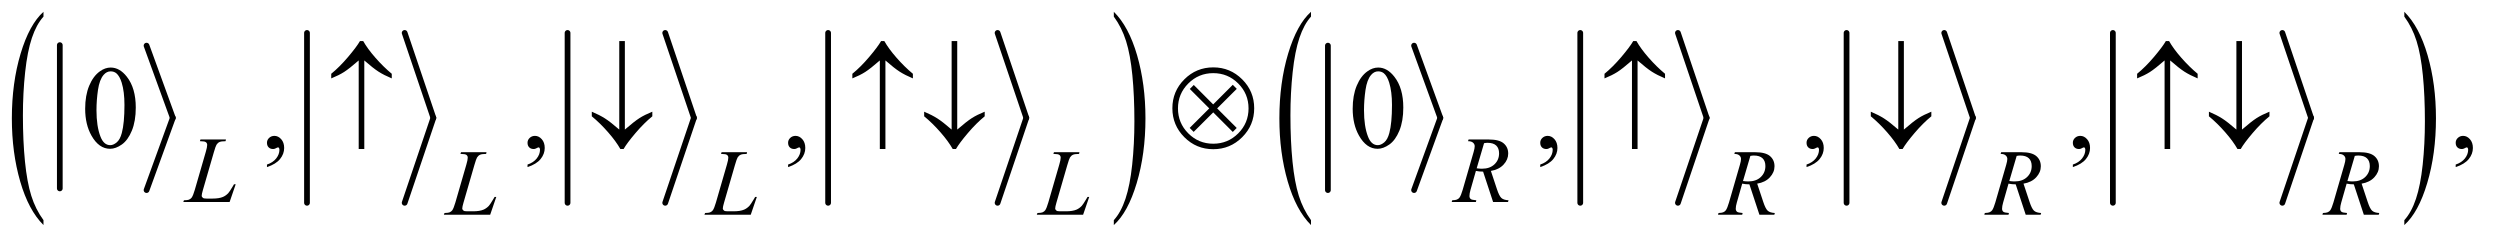 <?xml version="1.0" encoding="UTF-8"?>
<!DOCTYPE svg PUBLIC '-//W3C//DTD SVG 1.0//EN'
          'http://www.w3.org/TR/2001/REC-SVG-20010904/DTD/svg10.dtd'>
<svg stroke-dasharray="none" shape-rendering="auto" xmlns="http://www.w3.org/2000/svg" font-family="'Dialog'" text-rendering="auto" width="329" fill-opacity="1" color-interpolation="auto" color-rendering="auto" preserveAspectRatio="xMidYMid meet" font-size="12px" viewBox="0 0 329 32" fill="black" xmlns:xlink="http://www.w3.org/1999/xlink" stroke="black" image-rendering="auto" stroke-miterlimit="10" stroke-linecap="square" stroke-linejoin="miter" font-style="normal" stroke-width="1" height="32" stroke-dashoffset="0" font-weight="normal" stroke-opacity="1"
><!--Generated by the Batik Graphics2D SVG Generator--><defs id="genericDefs"
  /><g
  ><defs id="defs1"
    ><clipPath clipPathUnits="userSpaceOnUse" id="clipPath1"
      ><path d="M-1 -1 L207.499 -1 L207.499 18.893 L-1 18.893 L-1 -1 Z"
      /></clipPath
      ><clipPath clipPathUnits="userSpaceOnUse" id="clipPath2"
      ><path d="M62.734 85.531 L62.734 605.234 L6060.374 605.234 L6060.374 85.531 Z"
      /></clipPath
    ></defs
    ><g stroke-width="14" transform="scale(1.576,1.576) translate(1,1) matrix(0.034,0,0,0.034,-2.16,-2.945)" stroke-linejoin="round" stroke-linecap="round"
    ><line y2="520" fill="none" x1="181" clip-path="url(#clipPath2)" x2="181" y1="168"
    /></g
    ><g stroke-width="14" transform="matrix(0.054,0,0,0.054,-1.828,-3.065)" stroke-linejoin="round" stroke-linecap="round"
    ><line y2="344" fill="none" x1="391" clip-path="url(#clipPath2)" x2="455" y1="168"
    /></g
    ><g stroke-width="14" transform="matrix(0.054,0,0,0.054,-1.828,-3.065)" stroke-linejoin="round" stroke-linecap="round"
    ><line y2="520" fill="none" x1="455" clip-path="url(#clipPath2)" x2="391" y1="344"
    /></g
    ><g stroke-width="14" transform="matrix(0.054,0,0,0.054,-1.828,-3.065)" stroke-linejoin="round" stroke-linecap="round"
    ><line y2="551" fill="none" x1="782" clip-path="url(#clipPath2)" x2="782" y1="137"
    /></g
    ><g stroke-width="14" transform="matrix(0.054,0,0,0.054,-1.828,-3.065)" stroke-linejoin="round" stroke-linecap="round"
    ><line y2="344" fill="none" x1="1020" clip-path="url(#clipPath2)" x2="1090" y1="137"
    /></g
    ><g stroke-width="14" transform="matrix(0.054,0,0,0.054,-1.828,-3.065)" stroke-linejoin="round" stroke-linecap="round"
    ><line y2="551" fill="none" x1="1090" clip-path="url(#clipPath2)" x2="1020" y1="344"
    /></g
    ><g stroke-width="14" transform="matrix(0.054,0,0,0.054,-1.828,-3.065)" stroke-linejoin="round" stroke-linecap="round"
    ><line y2="551" fill="none" x1="1417" clip-path="url(#clipPath2)" x2="1417" y1="137"
    /></g
    ><g stroke-width="14" transform="matrix(0.054,0,0,0.054,-1.828,-3.065)" stroke-linejoin="round" stroke-linecap="round"
    ><line y2="344" fill="none" x1="1655" clip-path="url(#clipPath2)" x2="1725" y1="137"
    /></g
    ><g stroke-width="14" transform="matrix(0.054,0,0,0.054,-1.828,-3.065)" stroke-linejoin="round" stroke-linecap="round"
    ><line y2="551" fill="none" x1="1725" clip-path="url(#clipPath2)" x2="1655" y1="344"
    /></g
    ><g stroke-width="14" transform="matrix(0.054,0,0,0.054,-1.828,-3.065)" stroke-linejoin="round" stroke-linecap="round"
    ><line y2="551" fill="none" x1="2052" clip-path="url(#clipPath2)" x2="2052" y1="137"
    /></g
    ><g stroke-width="14" transform="matrix(0.054,0,0,0.054,-1.828,-3.065)" stroke-linejoin="round" stroke-linecap="round"
    ><line y2="344" fill="none" x1="2465" clip-path="url(#clipPath2)" x2="2535" y1="137"
    /></g
    ><g stroke-width="14" transform="matrix(0.054,0,0,0.054,-1.828,-3.065)" stroke-linejoin="round" stroke-linecap="round"
    ><line y2="551" fill="none" x1="2535" clip-path="url(#clipPath2)" x2="2465" y1="344"
    /></g
    ><g transform="matrix(0.054,0,0,0.054,-1.828,-3.065)"
    ><path d="M139.812 593.25 L139.812 605.234 Q103.375 568.984 83.055 498.867 Q62.734 428.75 62.734 345.391 Q62.734 258.672 84.102 187.438 Q105.469 116.203 139.812 85.531 L139.812 97.25 Q122.641 116.203 111.609 149.102 Q100.578 182 95.133 232.602 Q89.688 283.203 89.688 338.141 Q89.688 400.312 94.711 450.5 Q99.734 500.688 110.07 533.727 Q120.406 566.766 139.812 593.25 Z" stroke="none" clip-path="url(#clipPath2)"
    /></g
    ><g transform="matrix(0.054,0,0,0.054,-1.828,-3.065)"
    ><path d="M2748.281 97.25 L2748.281 85.531 Q2784.734 121.5 2805.055 191.617 Q2825.375 261.734 2825.375 345.109 Q2825.375 431.812 2804.008 503.188 Q2782.641 574.562 2748.281 605.234 L2748.281 593.25 Q2765.594 574.281 2776.633 541.383 Q2787.672 508.484 2793.047 458.023 Q2798.422 407.562 2798.422 352.359 Q2798.422 290.453 2793.461 240.133 Q2788.5 189.812 2778.102 156.773 Q2767.703 123.734 2748.281 97.25 Z" stroke="none" clip-path="url(#clipPath2)"
    /></g
    ><g stroke-width="14" transform="matrix(0.054,0,0,0.054,-1.828,-3.065)" stroke-linejoin="round" stroke-linecap="round"
    ><line y2="520" fill="none" x1="3270" clip-path="url(#clipPath2)" x2="3270" y1="168"
    /></g
    ><g stroke-width="14" transform="matrix(0.054,0,0,0.054,-1.828,-3.065)" stroke-linejoin="round" stroke-linecap="round"
    ><line y2="344" fill="none" x1="3480" clip-path="url(#clipPath2)" x2="3544" y1="168"
    /></g
    ><g stroke-width="14" transform="matrix(0.054,0,0,0.054,-1.828,-3.065)" stroke-linejoin="round" stroke-linecap="round"
    ><line y2="520" fill="none" x1="3544" clip-path="url(#clipPath2)" x2="3480" y1="344"
    /></g
    ><g stroke-width="14" transform="matrix(0.054,0,0,0.054,-1.828,-3.065)" stroke-linejoin="round" stroke-linecap="round"
    ><line y2="551" fill="none" x1="3885" clip-path="url(#clipPath2)" x2="3885" y1="137"
    /></g
    ><g stroke-width="14" transform="matrix(0.054,0,0,0.054,-1.828,-3.065)" stroke-linejoin="round" stroke-linecap="round"
    ><line y2="344" fill="none" x1="4123" clip-path="url(#clipPath2)" x2="4193" y1="137"
    /></g
    ><g stroke-width="14" transform="matrix(0.054,0,0,0.054,-1.828,-3.065)" stroke-linejoin="round" stroke-linecap="round"
    ><line y2="551" fill="none" x1="4193" clip-path="url(#clipPath2)" x2="4123" y1="344"
    /></g
    ><g stroke-width="14" transform="matrix(0.054,0,0,0.054,-1.828,-3.065)" stroke-linejoin="round" stroke-linecap="round"
    ><line y2="551" fill="none" x1="4534" clip-path="url(#clipPath2)" x2="4534" y1="137"
    /></g
    ><g stroke-width="14" transform="matrix(0.054,0,0,0.054,-1.828,-3.065)" stroke-linejoin="round" stroke-linecap="round"
    ><line y2="344" fill="none" x1="4772" clip-path="url(#clipPath2)" x2="4842" y1="137"
    /></g
    ><g stroke-width="14" transform="matrix(0.054,0,0,0.054,-1.828,-3.065)" stroke-linejoin="round" stroke-linecap="round"
    ><line y2="551" fill="none" x1="4842" clip-path="url(#clipPath2)" x2="4772" y1="344"
    /></g
    ><g stroke-width="14" transform="matrix(0.054,0,0,0.054,-1.828,-3.065)" stroke-linejoin="round" stroke-linecap="round"
    ><line y2="551" fill="none" x1="5183" clip-path="url(#clipPath2)" x2="5183" y1="137"
    /></g
    ><g stroke-width="14" transform="matrix(0.054,0,0,0.054,-1.828,-3.065)" stroke-linejoin="round" stroke-linecap="round"
    ><line y2="344" fill="none" x1="5596" clip-path="url(#clipPath2)" x2="5666" y1="137"
    /></g
    ><g stroke-width="14" transform="matrix(0.054,0,0,0.054,-1.828,-3.065)" stroke-linejoin="round" stroke-linecap="round"
    ><line y2="551" fill="none" x1="5666" clip-path="url(#clipPath2)" x2="5596" y1="344"
    /></g
    ><g transform="matrix(0.054,0,0,0.054,-1.828,-3.065)"
    ><path d="M3228.812 593.25 L3228.812 605.234 Q3192.375 568.984 3172.055 498.867 Q3151.734 428.75 3151.734 345.391 Q3151.734 258.672 3173.102 187.438 Q3194.469 116.203 3228.812 85.531 L3228.812 97.25 Q3211.641 116.203 3200.609 149.102 Q3189.578 182 3184.133 232.602 Q3178.688 283.203 3178.688 338.141 Q3178.688 400.312 3183.711 450.5 Q3188.734 500.688 3199.07 533.727 Q3209.406 566.766 3228.812 593.25 Z" stroke="none" clip-path="url(#clipPath2)"
    /></g
    ><g transform="matrix(0.054,0,0,0.054,-1.828,-3.065)"
    ><path d="M5893.281 97.25 L5893.281 85.531 Q5929.734 121.5 5950.055 191.617 Q5970.375 261.734 5970.375 345.109 Q5970.375 431.812 5949.008 503.188 Q5927.641 574.562 5893.281 605.234 L5893.281 593.25 Q5910.594 574.281 5921.633 541.383 Q5932.672 508.484 5938.047 458.023 Q5943.422 407.562 5943.422 352.359 Q5943.422 290.453 5938.461 240.133 Q5933.5 189.812 5923.102 156.773 Q5912.703 123.734 5893.281 97.25 Z" stroke="none" clip-path="url(#clipPath2)"
    /></g
    ><g transform="matrix(0.054,0,0,0.054,-1.828,-3.065)"
    ><path d="M241.406 321.781 Q241.406 289.156 251.25 265.602 Q261.094 242.047 277.406 230.516 Q290.062 221.375 303.562 221.375 Q325.5 221.375 342.938 243.734 Q364.734 271.438 364.734 318.828 Q364.734 352.016 355.172 375.219 Q345.609 398.422 330.773 408.898 Q315.938 419.375 302.156 419.375 Q274.875 419.375 256.734 387.172 Q241.406 360.031 241.406 321.781 ZM268.969 325.297 Q268.969 364.672 278.672 389.562 Q286.688 410.516 302.578 410.516 Q310.172 410.516 318.328 403.695 Q326.484 396.875 330.703 380.844 Q337.172 356.656 337.172 312.641 Q337.172 280.016 330.422 258.219 Q325.359 242.047 317.344 235.297 Q311.578 230.656 303.422 230.656 Q293.859 230.656 286.406 239.234 Q276.281 250.906 272.625 275.937 Q268.969 300.969 268.969 325.297 ZM684.469 463.953 L684.469 457.766 Q698.953 452.984 706.898 442.93 Q714.844 432.875 714.844 421.625 Q714.844 418.953 713.578 417.125 Q712.594 415.859 711.609 415.859 Q710.063 415.859 704.859 418.672 Q702.328 419.938 699.516 419.938 Q692.625 419.938 688.547 415.859 Q684.469 411.781 684.469 404.609 Q684.469 397.719 689.742 392.797 Q695.016 387.875 702.609 387.875 Q711.891 387.875 719.133 395.961 Q726.375 404.047 726.375 417.406 Q726.375 431.891 716.32 444.336 Q706.266 456.781 684.469 463.953 ZM1319.469 463.953 L1319.469 457.766 Q1333.953 452.984 1341.898 442.93 Q1349.844 432.875 1349.844 421.625 Q1349.844 418.953 1348.578 417.125 Q1347.594 415.859 1346.609 415.859 Q1345.062 415.859 1339.859 418.672 Q1337.328 419.938 1334.515 419.938 Q1327.625 419.938 1323.547 415.859 Q1319.469 411.781 1319.469 404.609 Q1319.469 397.719 1324.742 392.797 Q1330.015 387.875 1337.609 387.875 Q1346.89 387.875 1354.133 395.961 Q1361.375 404.047 1361.375 417.406 Q1361.375 431.891 1351.32 444.336 Q1341.265 456.781 1319.469 463.953 ZM1954.469 463.953 L1954.469 457.766 Q1968.953 452.984 1976.898 442.93 Q1984.844 432.875 1984.844 421.625 Q1984.844 418.953 1983.578 417.125 Q1982.594 415.859 1981.609 415.859 Q1980.062 415.859 1974.859 418.672 Q1972.328 419.938 1969.515 419.938 Q1962.625 419.938 1958.547 415.859 Q1954.469 411.781 1954.469 404.609 Q1954.469 397.719 1959.742 392.797 Q1965.015 387.875 1972.609 387.875 Q1981.89 387.875 1989.133 395.961 Q1996.375 404.047 1996.375 417.406 Q1996.375 431.891 1986.32 444.336 Q1976.265 456.781 1954.469 463.953 ZM3330.406 321.781 Q3330.406 289.156 3340.25 265.602 Q3350.094 242.047 3366.406 230.516 Q3379.062 221.375 3392.562 221.375 Q3414.5 221.375 3431.938 243.734 Q3453.734 271.438 3453.734 318.828 Q3453.734 352.016 3444.172 375.219 Q3434.609 398.422 3419.773 408.898 Q3404.938 419.375 3391.156 419.375 Q3363.875 419.375 3345.734 387.172 Q3330.406 360.031 3330.406 321.781 ZM3357.969 325.297 Q3357.969 364.672 3367.672 389.562 Q3375.688 410.516 3391.578 410.516 Q3399.172 410.516 3407.328 403.695 Q3415.484 396.875 3419.703 380.844 Q3426.172 356.656 3426.172 312.641 Q3426.172 280.016 3419.422 258.219 Q3414.359 242.047 3406.344 235.297 Q3400.578 230.656 3392.422 230.656 Q3382.859 230.656 3375.406 239.234 Q3365.281 250.906 3361.625 275.937 Q3357.969 300.969 3357.969 325.297 ZM3787.469 463.953 L3787.469 457.766 Q3801.953 452.984 3809.898 442.93 Q3817.844 432.875 3817.844 421.625 Q3817.844 418.953 3816.578 417.125 Q3815.594 415.859 3814.609 415.859 Q3813.062 415.859 3807.859 418.672 Q3805.328 419.938 3802.516 419.938 Q3795.625 419.938 3791.547 415.859 Q3787.469 411.781 3787.469 404.609 Q3787.469 397.719 3792.742 392.797 Q3798.016 387.875 3805.609 387.875 Q3814.891 387.875 3822.133 395.961 Q3829.375 404.047 3829.375 417.406 Q3829.375 431.891 3819.32 444.336 Q3809.266 456.781 3787.469 463.953 ZM4436.469 463.953 L4436.469 457.766 Q4450.953 452.984 4458.898 442.93 Q4466.844 432.875 4466.844 421.625 Q4466.844 418.953 4465.578 417.125 Q4464.594 415.859 4463.609 415.859 Q4462.062 415.859 4456.859 418.672 Q4454.328 419.938 4451.516 419.938 Q4444.625 419.938 4440.547 415.859 Q4436.469 411.781 4436.469 404.609 Q4436.469 397.719 4441.742 392.797 Q4447.016 387.875 4454.609 387.875 Q4463.891 387.875 4471.133 395.961 Q4478.375 404.047 4478.375 417.406 Q4478.375 431.891 4468.32 444.336 Q4458.266 456.781 4436.469 463.953 ZM5085.469 463.953 L5085.469 457.766 Q5099.953 452.984 5107.898 442.93 Q5115.844 432.875 5115.844 421.625 Q5115.844 418.953 5114.578 417.125 Q5113.594 415.859 5112.609 415.859 Q5111.062 415.859 5105.859 418.672 Q5103.328 419.938 5100.516 419.938 Q5093.625 419.938 5089.547 415.859 Q5085.469 411.781 5085.469 404.609 Q5085.469 397.719 5090.742 392.797 Q5096.016 387.875 5103.609 387.875 Q5112.891 387.875 5120.133 395.961 Q5127.375 404.047 5127.375 417.406 Q5127.375 431.891 5117.32 444.336 Q5107.266 456.781 5085.469 463.953 ZM6018.469 463.953 L6018.469 457.766 Q6032.953 452.984 6040.898 442.93 Q6048.844 432.875 6048.844 421.625 Q6048.844 418.953 6047.578 417.125 Q6046.594 415.859 6045.609 415.859 Q6044.062 415.859 6038.859 418.672 Q6036.328 419.938 6033.516 419.938 Q6026.625 419.938 6022.547 415.859 Q6018.469 411.781 6018.469 404.609 Q6018.469 397.719 6023.742 392.797 Q6029.016 387.875 6036.609 387.875 Q6045.891 387.875 6053.133 395.961 Q6060.375 404.047 6060.375 417.406 Q6060.375 431.891 6050.32 444.336 Q6040.266 456.781 6018.469 463.953 Z" stroke="none" clip-path="url(#clipPath2)"
    /></g
    ><g transform="matrix(0.054,0,0,0.054,-1.828,-3.065)"
    ><path d="M593.453 549 L480.594 549 L482.156 544.844 Q491.141 544.625 494.172 543.391 Q498.891 541.359 501.141 538.109 Q504.625 532.938 508.547 519.469 L535.391 426.812 Q538.766 415.359 538.766 409.969 Q538.766 405.703 535.672 403.344 Q532.578 400.984 524.047 400.984 Q522.141 400.984 521.016 400.875 L522.359 396.719 L584.469 396.719 L583.578 400.875 Q573.125 400.875 568.75 402.891 Q564.375 404.906 561.453 409.516 Q559.422 412.547 554.828 428.391 L528.438 519.469 Q525.391 529.797 525.391 533.844 Q525.391 536.531 528.438 539 Q530.344 540.688 537.078 540.688 L551.797 540.688 Q567.844 540.688 577.281 536.641 Q584.25 533.609 590.078 527.547 Q593.234 524.188 601.203 510.812 L604.125 505.766 L608.281 505.766 ZM3672.578 549 L3648.203 474.984 Q3639.672 475.109 3630.688 473.312 L3617.547 519.344 Q3614.953 528.328 3614.953 534.516 Q3614.953 539.234 3618.219 541.922 Q3620.688 543.953 3631.688 544.844 L3630.688 549 L3571.719 549 L3572.953 544.844 Q3581.266 544.5 3584.188 543.156 Q3588.797 541.25 3590.922 538 Q3594.516 532.719 3598.453 519.344 L3625.062 427.375 Q3627.766 418.172 3627.766 413.109 Q3627.766 407.938 3623.555 404.344 Q3619.344 400.75 3611.484 400.875 L3612.828 396.719 L3662.469 396.719 Q3687.391 396.719 3698.398 406.148 Q3709.406 415.578 3709.406 430.969 Q3709.406 445.672 3698.117 457.859 Q3686.828 470.047 3667.188 473.312 L3682 517.891 Q3687.391 534.281 3692.781 539.227 Q3698.172 544.172 3710.188 544.844 L3708.953 549 ZM3632.594 466.906 Q3639.781 467.922 3645.391 467.922 Q3664.703 467.922 3675.938 457.195 Q3687.172 446.469 3687.172 430.516 Q3687.172 418.047 3680.156 411.422 Q3673.141 404.797 3659.094 404.797 Q3655.5 404.797 3650.562 405.703 Z" stroke="none" clip-path="url(#clipPath2)"
    /></g
    ><g transform="matrix(0.054,0,0,0.054,-1.828,-3.065)"
    ><path d="M1228.453 580 L1115.594 580 L1117.156 575.844 Q1126.141 575.625 1129.172 574.391 Q1133.891 572.359 1136.141 569.109 Q1139.625 563.938 1143.547 550.469 L1170.391 457.812 Q1173.766 446.359 1173.766 440.969 Q1173.766 436.703 1170.672 434.344 Q1167.578 431.984 1159.047 431.984 Q1157.141 431.984 1156.016 431.875 L1157.36 427.719 L1219.469 427.719 L1218.578 431.875 Q1208.125 431.875 1203.75 433.891 Q1199.375 435.906 1196.453 440.516 Q1194.422 443.547 1189.828 459.391 L1163.438 550.469 Q1160.391 560.797 1160.391 564.844 Q1160.391 567.531 1163.438 570 Q1165.344 571.688 1172.078 571.688 L1186.797 571.688 Q1202.844 571.688 1212.281 567.641 Q1219.25 564.609 1225.078 558.547 Q1228.234 555.188 1236.203 541.813 L1239.125 536.766 L1243.281 536.766 ZM1863.453 580 L1750.594 580 L1752.156 575.844 Q1761.141 575.625 1764.172 574.391 Q1768.891 572.359 1771.141 569.109 Q1774.625 563.938 1778.547 550.469 L1805.391 457.812 Q1808.766 446.359 1808.766 440.969 Q1808.766 436.703 1805.672 434.344 Q1802.578 431.984 1794.047 431.984 Q1792.141 431.984 1791.016 431.875 L1792.36 427.719 L1854.469 427.719 L1853.578 431.875 Q1843.125 431.875 1838.75 433.891 Q1834.375 435.906 1831.453 440.516 Q1829.422 443.547 1824.828 459.391 L1798.438 550.469 Q1795.391 560.797 1795.391 564.844 Q1795.391 567.531 1798.438 570 Q1800.344 571.688 1807.078 571.688 L1821.797 571.688 Q1837.844 571.688 1847.281 567.641 Q1854.25 564.609 1860.078 558.547 Q1863.234 555.188 1871.203 541.813 L1874.125 536.766 L1878.281 536.766 ZM2673.453 580 L2560.594 580 L2562.156 575.844 Q2571.141 575.625 2574.172 574.391 Q2578.891 572.359 2581.141 569.109 Q2584.625 563.938 2588.547 550.469 L2615.391 457.812 Q2618.766 446.359 2618.766 440.969 Q2618.766 436.703 2615.672 434.344 Q2612.578 431.984 2604.047 431.984 Q2602.141 431.984 2601.016 431.875 L2602.359 427.719 L2664.469 427.719 L2663.578 431.875 Q2653.125 431.875 2648.75 433.891 Q2644.375 435.906 2641.453 440.516 Q2639.422 443.547 2634.828 459.391 L2608.438 550.469 Q2605.391 560.797 2605.391 564.844 Q2605.391 567.531 2608.438 570 Q2610.344 571.688 2617.078 571.688 L2631.797 571.688 Q2647.844 571.688 2657.281 567.641 Q2664.25 564.609 2670.078 558.547 Q2673.234 555.188 2681.203 541.813 L2684.125 536.766 L2688.281 536.766 ZM4321.578 580 L4297.203 505.984 Q4288.672 506.109 4279.688 504.312 L4266.547 550.344 Q4263.953 559.328 4263.953 565.516 Q4263.953 570.234 4267.219 572.922 Q4269.688 574.953 4280.688 575.844 L4279.688 580 L4220.719 580 L4221.953 575.844 Q4230.266 575.5 4233.188 574.156 Q4237.797 572.25 4239.922 569 Q4243.516 563.719 4247.453 550.344 L4274.062 458.375 Q4276.766 449.172 4276.766 444.109 Q4276.766 438.938 4272.555 435.344 Q4268.344 431.75 4260.484 431.875 L4261.828 427.719 L4311.469 427.719 Q4336.391 427.719 4347.398 437.148 Q4358.406 446.578 4358.406 461.969 Q4358.406 476.672 4347.117 488.859 Q4335.828 501.047 4316.188 504.312 L4331 548.891 Q4336.391 565.281 4341.781 570.227 Q4347.172 575.172 4359.188 575.844 L4357.953 580 ZM4281.594 497.906 Q4288.781 498.922 4294.391 498.922 Q4313.703 498.922 4324.938 488.195 Q4336.172 477.469 4336.172 461.516 Q4336.172 449.047 4329.156 442.422 Q4322.141 435.797 4308.094 435.797 Q4304.5 435.797 4299.562 436.703 ZM4970.578 580 L4946.203 505.984 Q4937.672 506.109 4928.688 504.312 L4915.547 550.344 Q4912.953 559.328 4912.953 565.516 Q4912.953 570.234 4916.219 572.922 Q4918.688 574.953 4929.688 575.844 L4928.688 580 L4869.719 580 L4870.953 575.844 Q4879.266 575.5 4882.188 574.156 Q4886.797 572.25 4888.922 569 Q4892.516 563.719 4896.453 550.344 L4923.062 458.375 Q4925.766 449.172 4925.766 444.109 Q4925.766 438.938 4921.555 435.344 Q4917.344 431.75 4909.484 431.875 L4910.828 427.719 L4960.469 427.719 Q4985.391 427.719 4996.398 437.148 Q5007.406 446.578 5007.406 461.969 Q5007.406 476.672 4996.117 488.859 Q4984.828 501.047 4965.188 504.312 L4980 548.891 Q4985.391 565.281 4990.781 570.227 Q4996.172 575.172 5008.188 575.844 L5006.953 580 ZM4930.594 497.906 Q4937.781 498.922 4943.391 498.922 Q4962.703 498.922 4973.938 488.195 Q4985.172 477.469 4985.172 461.516 Q4985.172 449.047 4978.156 442.422 Q4971.141 435.797 4957.094 435.797 Q4953.5 435.797 4948.562 436.703 ZM5794.578 580 L5770.203 505.984 Q5761.672 506.109 5752.688 504.312 L5739.547 550.344 Q5736.953 559.328 5736.953 565.516 Q5736.953 570.234 5740.219 572.922 Q5742.688 574.953 5753.688 575.844 L5752.688 580 L5693.719 580 L5694.953 575.844 Q5703.266 575.5 5706.188 574.156 Q5710.797 572.25 5712.922 569 Q5716.516 563.719 5720.453 550.344 L5747.062 458.375 Q5749.766 449.172 5749.766 444.109 Q5749.766 438.938 5745.555 435.344 Q5741.344 431.75 5733.484 431.875 L5734.828 427.719 L5784.469 427.719 Q5809.391 427.719 5820.398 437.148 Q5831.406 446.578 5831.406 461.969 Q5831.406 476.672 5820.117 488.859 Q5808.828 501.047 5789.188 504.312 L5804 548.891 Q5809.391 565.281 5814.781 570.227 Q5820.172 575.172 5832.188 575.844 L5830.953 580 ZM5754.594 497.906 Q5761.781 498.922 5767.391 498.922 Q5786.703 498.922 5797.938 488.195 Q5809.172 477.469 5809.172 461.516 Q5809.172 449.047 5802.156 442.422 Q5795.141 435.797 5781.094 435.797 Q5777.5 435.797 5772.562 436.703 Z" stroke="none" clip-path="url(#clipPath2)"
    /></g
    ><g transform="matrix(0.054,0,0,0.054,-1.828,-3.065)"
    ><path d="M921.656 204.078 L921.656 419.938 L908.016 419.938 L908.016 204.078 Q884.953 224.188 872.367 232.203 Q859.781 240.219 841.078 247.812 L841.078 236.562 Q861.328 220.109 882.07 195.641 Q902.812 171.172 911.109 156.828 L918.984 156.828 Q929.391 175.391 948.797 197.539 Q968.203 219.688 988.594 236.562 L988.594 247.812 Q969.469 239.797 956.32 231.359 Q943.172 222.922 921.656 204.078 ZM1543.016 372.547 L1543.016 156.828 L1556.656 156.828 L1556.656 372.547 Q1579.719 352.578 1592.305 344.562 Q1604.891 336.547 1623.594 328.953 L1623.594 340.203 Q1603.344 356.656 1582.531 381.125 Q1561.719 405.594 1553.562 419.938 L1545.687 419.938 Q1535.14 401.234 1515.805 379.086 Q1496.469 356.938 1476.078 340.203 L1476.078 328.953 Q1495.062 336.969 1508.281 345.406 Q1521.5 353.844 1543.015 372.547 ZM2191.656 204.078 L2191.656 419.938 L2178.016 419.938 L2178.016 204.078 Q2154.953 224.188 2142.367 232.203 Q2129.781 240.219 2111.078 247.812 L2111.078 236.562 Q2131.328 220.109 2152.07 195.641 Q2172.812 171.172 2181.109 156.828 L2188.984 156.828 Q2199.391 175.391 2218.797 197.539 Q2238.203 219.688 2258.594 236.562 L2258.594 247.812 Q2239.469 239.797 2226.32 231.359 Q2213.172 222.922 2191.656 204.078 ZM2353.016 372.547 L2353.016 156.828 L2366.656 156.828 L2366.656 372.547 Q2389.719 352.578 2402.305 344.562 Q2414.891 336.547 2433.594 328.953 L2433.594 340.203 Q2413.344 356.656 2392.531 381.125 Q2371.719 405.594 2363.562 419.938 L2355.688 419.938 Q2345.141 401.234 2325.805 379.086 Q2306.469 356.938 2286.078 340.203 L2286.078 328.953 Q2305.062 336.969 2318.281 345.406 Q2331.5 353.844 2353.016 372.547 ZM3090.375 320.656 Q3090.375 361.859 3061.125 391.109 Q3031.875 420.359 2990.672 420.359 Q2949.328 420.359 2920.148 391.109 Q2890.969 361.859 2890.969 320.656 Q2890.969 279.312 2920.148 250.133 Q2949.328 220.953 2990.672 220.953 Q3031.875 220.953 3061.125 250.133 Q3090.375 279.312 3090.375 320.656 ZM3076.594 320.938 Q3076.594 285.359 3051.422 260.188 Q3026.25 235.016 2990.531 235.016 Q2954.953 235.016 2929.781 260.188 Q2904.609 285.359 2904.609 320.938 Q2904.609 356.656 2929.781 381.828 Q2954.953 407 2990.531 407 Q3026.25 407 3051.422 381.828 Q3076.594 356.656 3076.594 320.938 ZM2943.141 263.844 L2990.391 311.234 L3038.203 263.422 L3047.906 273.266 L3000.094 320.938 L3047.766 368.609 L3038.203 378.312 L2990.531 330.641 L2942.859 378.172 L2933.156 368.469 L2980.828 320.938 L2933.438 273.547 ZM4024.656 204.078 L4024.656 419.938 L4011.016 419.938 L4011.016 204.078 Q3987.953 224.188 3975.367 232.203 Q3962.781 240.219 3944.078 247.812 L3944.078 236.562 Q3964.328 220.109 3985.07 195.641 Q4005.812 171.172 4014.109 156.828 L4021.984 156.828 Q4032.391 175.391 4051.797 197.539 Q4071.203 219.688 4091.594 236.562 L4091.594 247.812 Q4072.469 239.797 4059.32 231.359 Q4046.172 222.922 4024.656 204.078 ZM4660.016 372.547 L4660.016 156.828 L4673.656 156.828 L4673.656 372.547 Q4696.719 352.578 4709.305 344.562 Q4721.891 336.547 4740.594 328.953 L4740.594 340.203 Q4720.344 356.656 4699.531 381.125 Q4678.719 405.594 4670.562 419.938 L4662.688 419.938 Q4652.141 401.234 4632.805 379.086 Q4613.469 356.938 4593.078 340.203 L4593.078 328.953 Q4612.062 336.969 4625.281 345.406 Q4638.5 353.844 4660.016 372.547 ZM5322.656 204.078 L5322.656 419.938 L5309.016 419.938 L5309.016 204.078 Q5285.953 224.188 5273.367 232.203 Q5260.781 240.219 5242.078 247.812 L5242.078 236.562 Q5262.328 220.109 5283.07 195.641 Q5303.812 171.172 5312.109 156.828 L5319.984 156.828 Q5330.391 175.391 5349.797 197.539 Q5369.203 219.688 5389.594 236.562 L5389.594 247.812 Q5370.469 239.797 5357.32 231.359 Q5344.172 222.922 5322.656 204.078 ZM5484.016 372.547 L5484.016 156.828 L5497.656 156.828 L5497.656 372.547 Q5520.719 352.578 5533.305 344.562 Q5545.891 336.547 5564.594 328.953 L5564.594 340.203 Q5544.344 356.656 5523.531 381.125 Q5502.719 405.594 5494.562 419.938 L5486.688 419.938 Q5476.141 401.234 5456.805 379.086 Q5437.469 356.938 5417.078 340.203 L5417.078 328.953 Q5436.062 336.969 5449.281 345.406 Q5462.5 353.844 5484.016 372.547 Z" stroke="none" clip-path="url(#clipPath2)"
    /></g
  ></g
></svg
>
